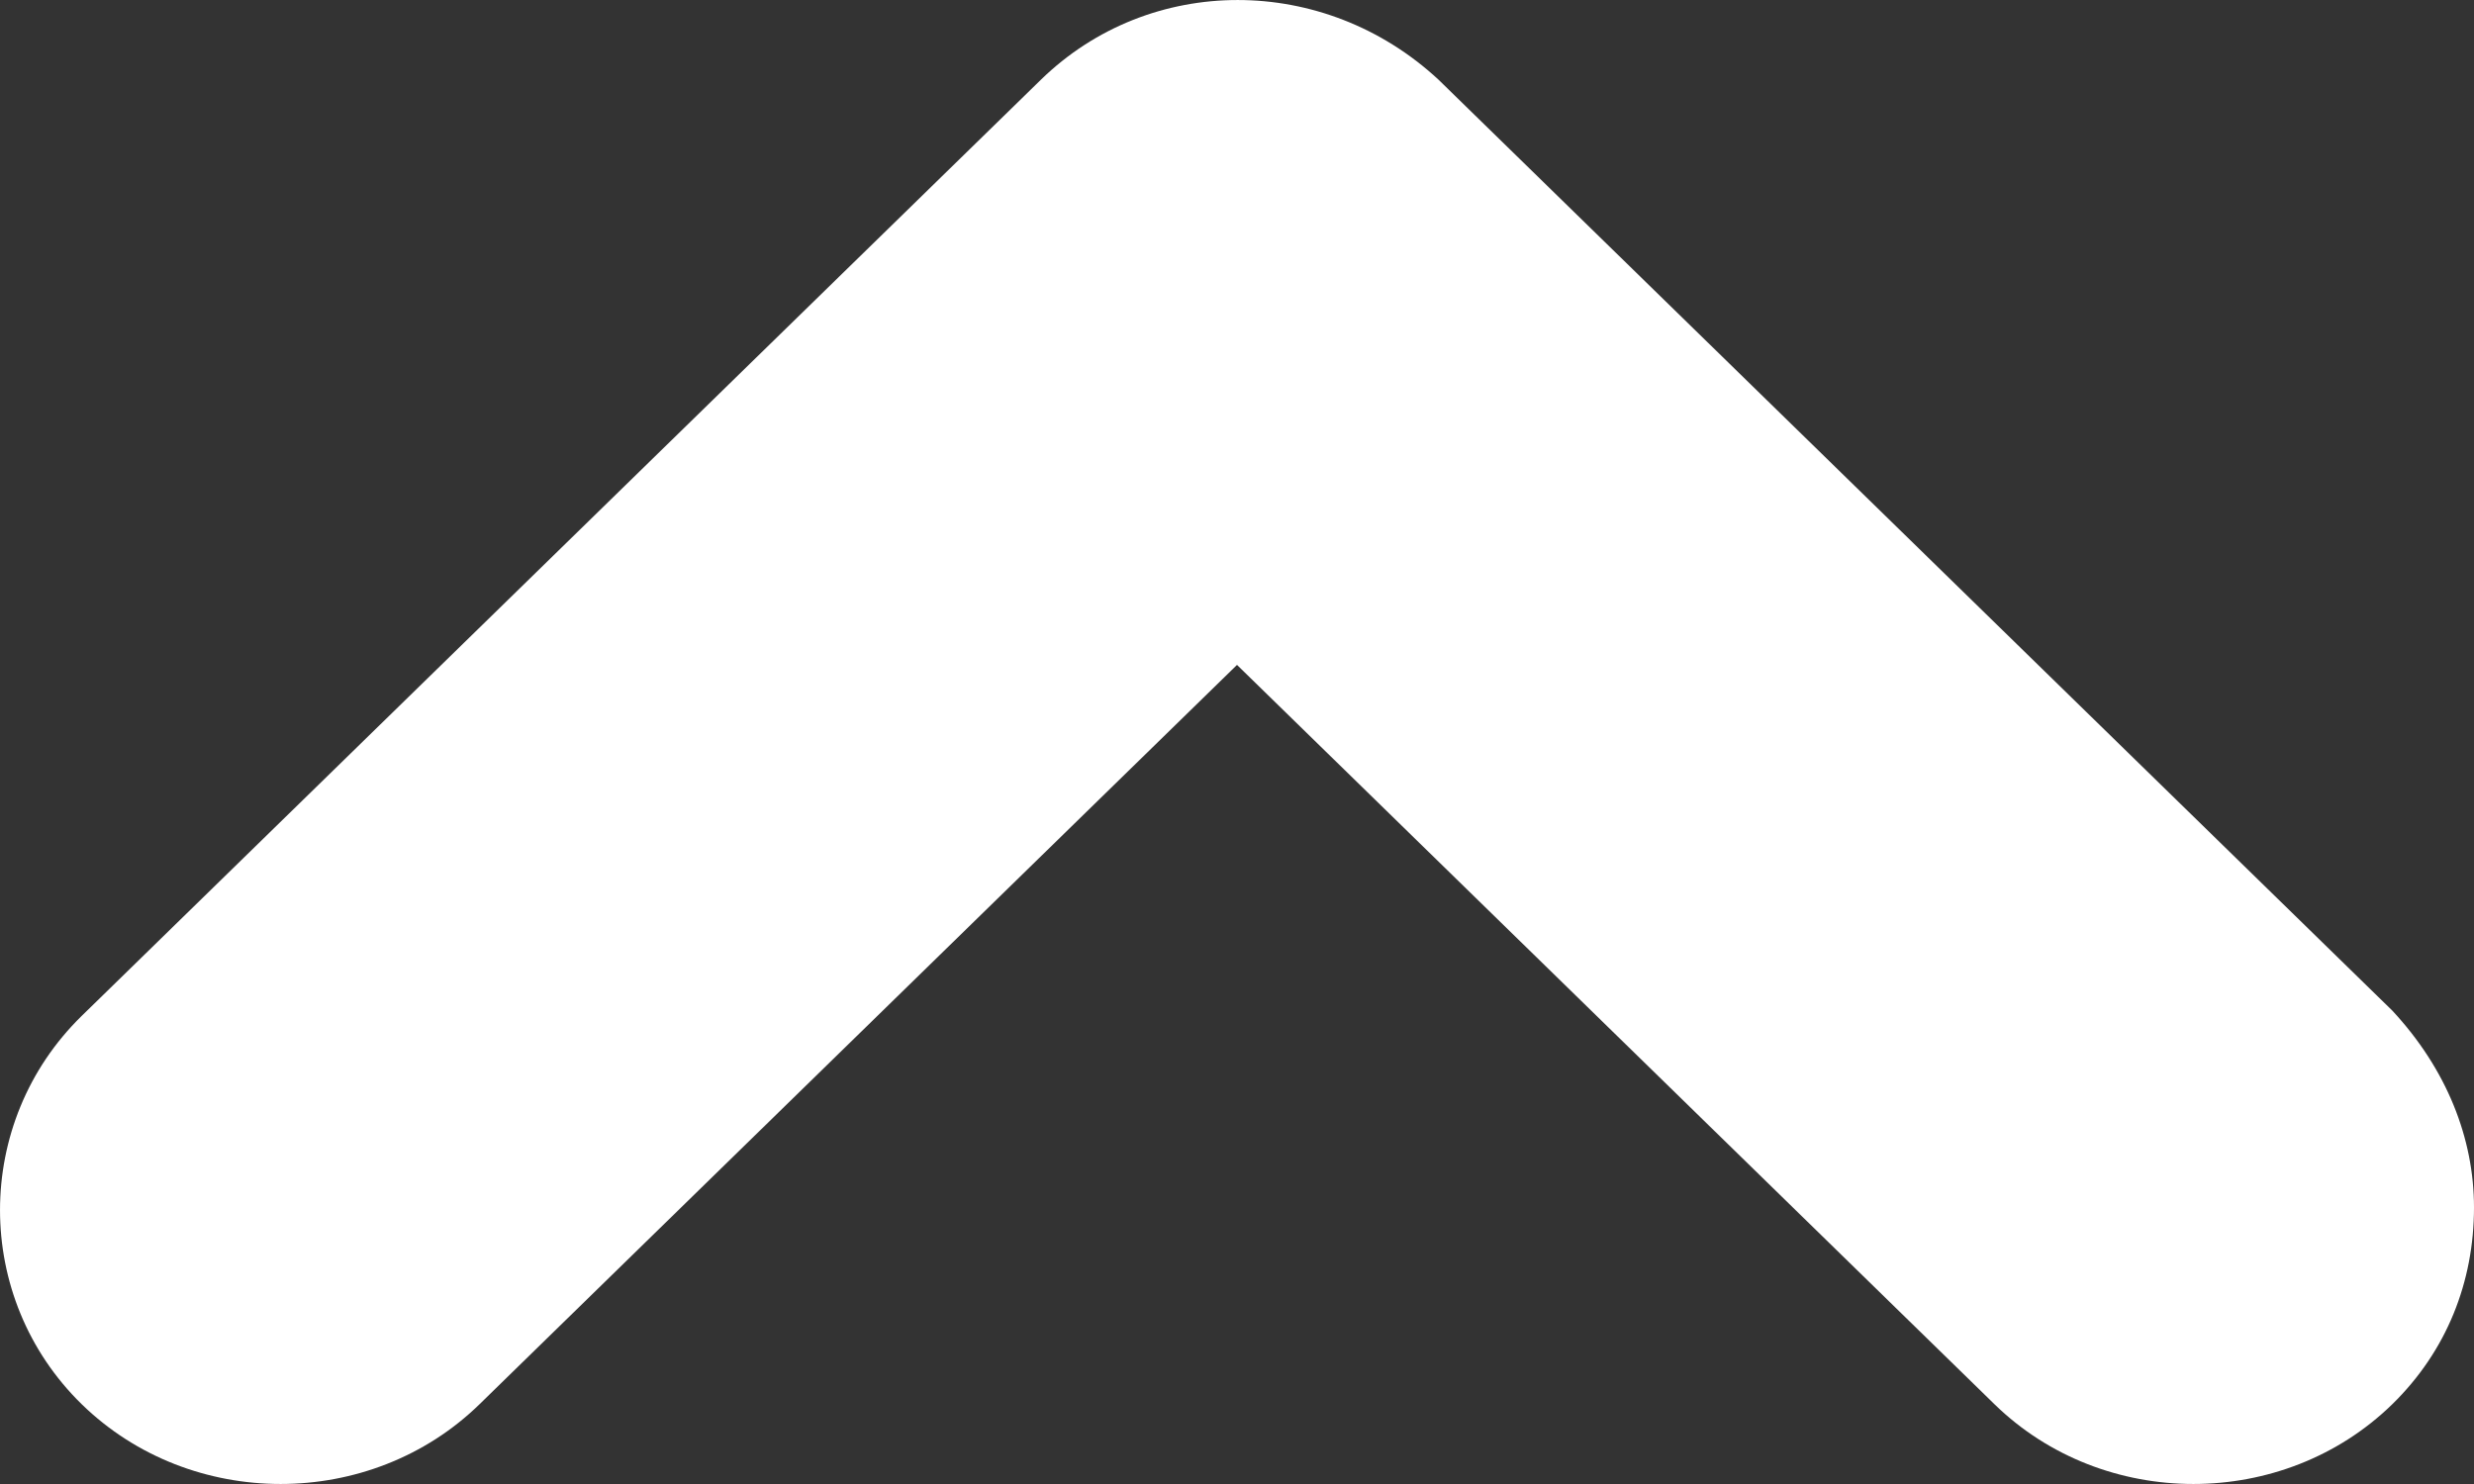 <svg width="35" height="21" viewBox="0 0 35 21" fill="none" xmlns="http://www.w3.org/2000/svg">
<rect x="0" y="0" width="35" height="21" fill="#333333" stroke="none"/>
<path d="M14.725 1.129L1.156 14.376C-0.385 15.882 -0.385 18.366 1.156 19.871C2.698 21.376 5.242 21.376 6.784 19.871L17.5 9.409L28.216 19.871C29.758 21.376 32.302 21.376 33.844 19.871C34.614 19.118 35 18.14 35 17.086C35 16.108 34.614 15.129 33.844 14.301L20.352 1.129C18.733 -0.376 16.267 -0.376 14.725 1.129Z" fill="white"/>
</svg>
